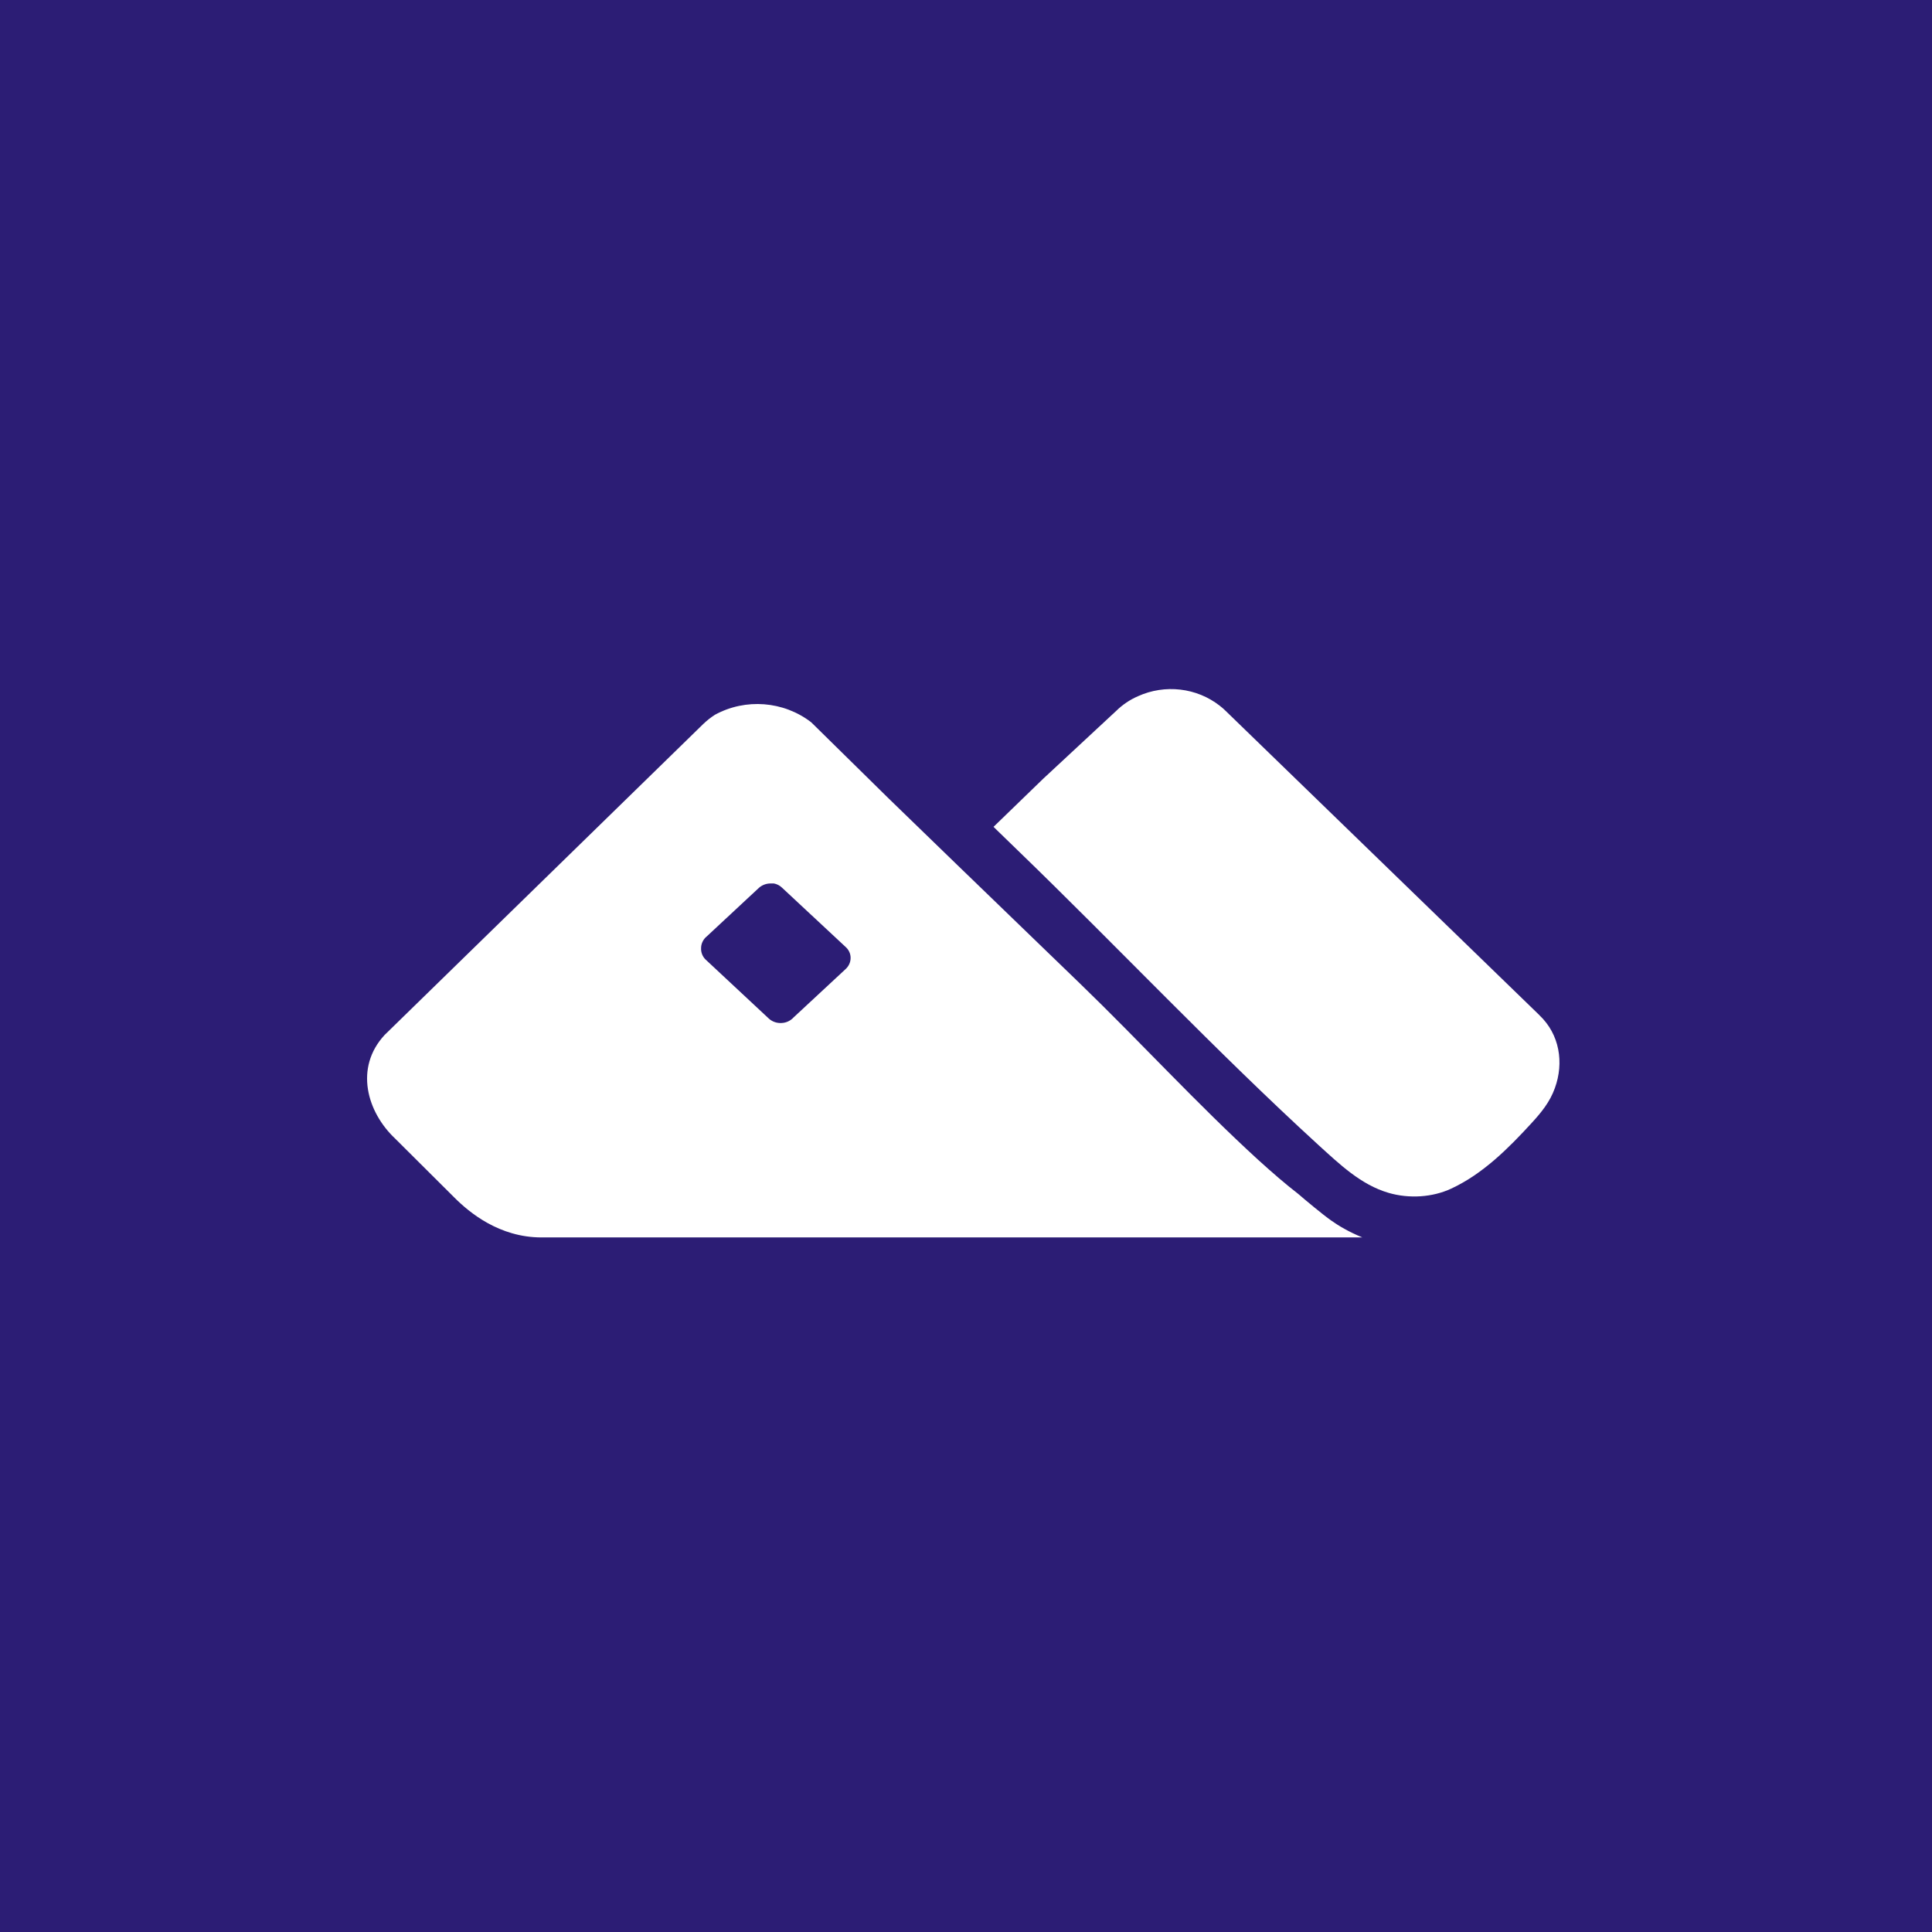 <svg width="600" height="600" viewBox="0 0 600 600" fill="none" xmlns="http://www.w3.org/2000/svg">
<rect width="600" height="600" fill="#2C1D75"/>
<path d="M478.134 315.319L380.665 220.8C380.098 220.227 379.484 219.698 378.825 219.191C371.648 213.549 361.767 212.426 353.408 216.216C350.864 217.318 348.57 218.883 346.616 220.8L323.924 241.89L308.546 256.787L315.951 263.971C347.312 294.289 377.37 326.244 409.536 355.67C415.987 361.51 422.619 367.945 431.251 370.457C437.611 372.308 444.857 371.867 450.74 369.113C460.53 364.551 468.412 356.661 475.59 348.838C478.679 345.466 481.314 342.271 482.882 337.907C485.744 330.018 484.358 321.247 478.111 315.319H478.134Z" fill="white"/>
<path d="M222.042 221.974C231.547 216.789 243.348 217.716 251.898 224.291L252.444 224.82L275.75 247.744L279.888 251.76L297.056 268.396C309.857 280.773 322.659 293.151 335.46 305.507C354.083 323.511 371.614 342.706 390.737 360.202C395.307 364.35 399.446 367.903 403.107 370.727C404.334 371.786 406.086 373.264 408.223 375.007C410.315 376.706 411.906 377.986 413.543 379.133C415.635 380.611 418.773 382.53 423.093 384.295H168.182C155.024 384.295 145.735 376.539 141.091 371.895L122.699 353.583C113.968 345.353 110.011 331.608 119.447 321.414L218.404 224.842C219.519 223.783 220.724 222.812 222.042 221.974ZM239.287 274.369C237.967 274.369 236.646 274.859 235.663 275.75L219.263 291.019H219.233C218.281 291.939 217.728 293.175 217.728 294.441C217.666 295.706 218.127 296.971 219.048 297.92L238.826 316.382C239.901 317.331 241.314 317.79 242.727 317.704C244.17 317.647 245.491 317.014 246.443 315.979L262.658 300.911C263.61 300.02 264.163 298.812 264.163 297.489C264.163 296.167 263.61 294.988 262.658 294.125L242.88 275.693C242.174 275.002 241.283 274.542 240.331 274.369H239.287Z" fill="white"/>
</svg>
